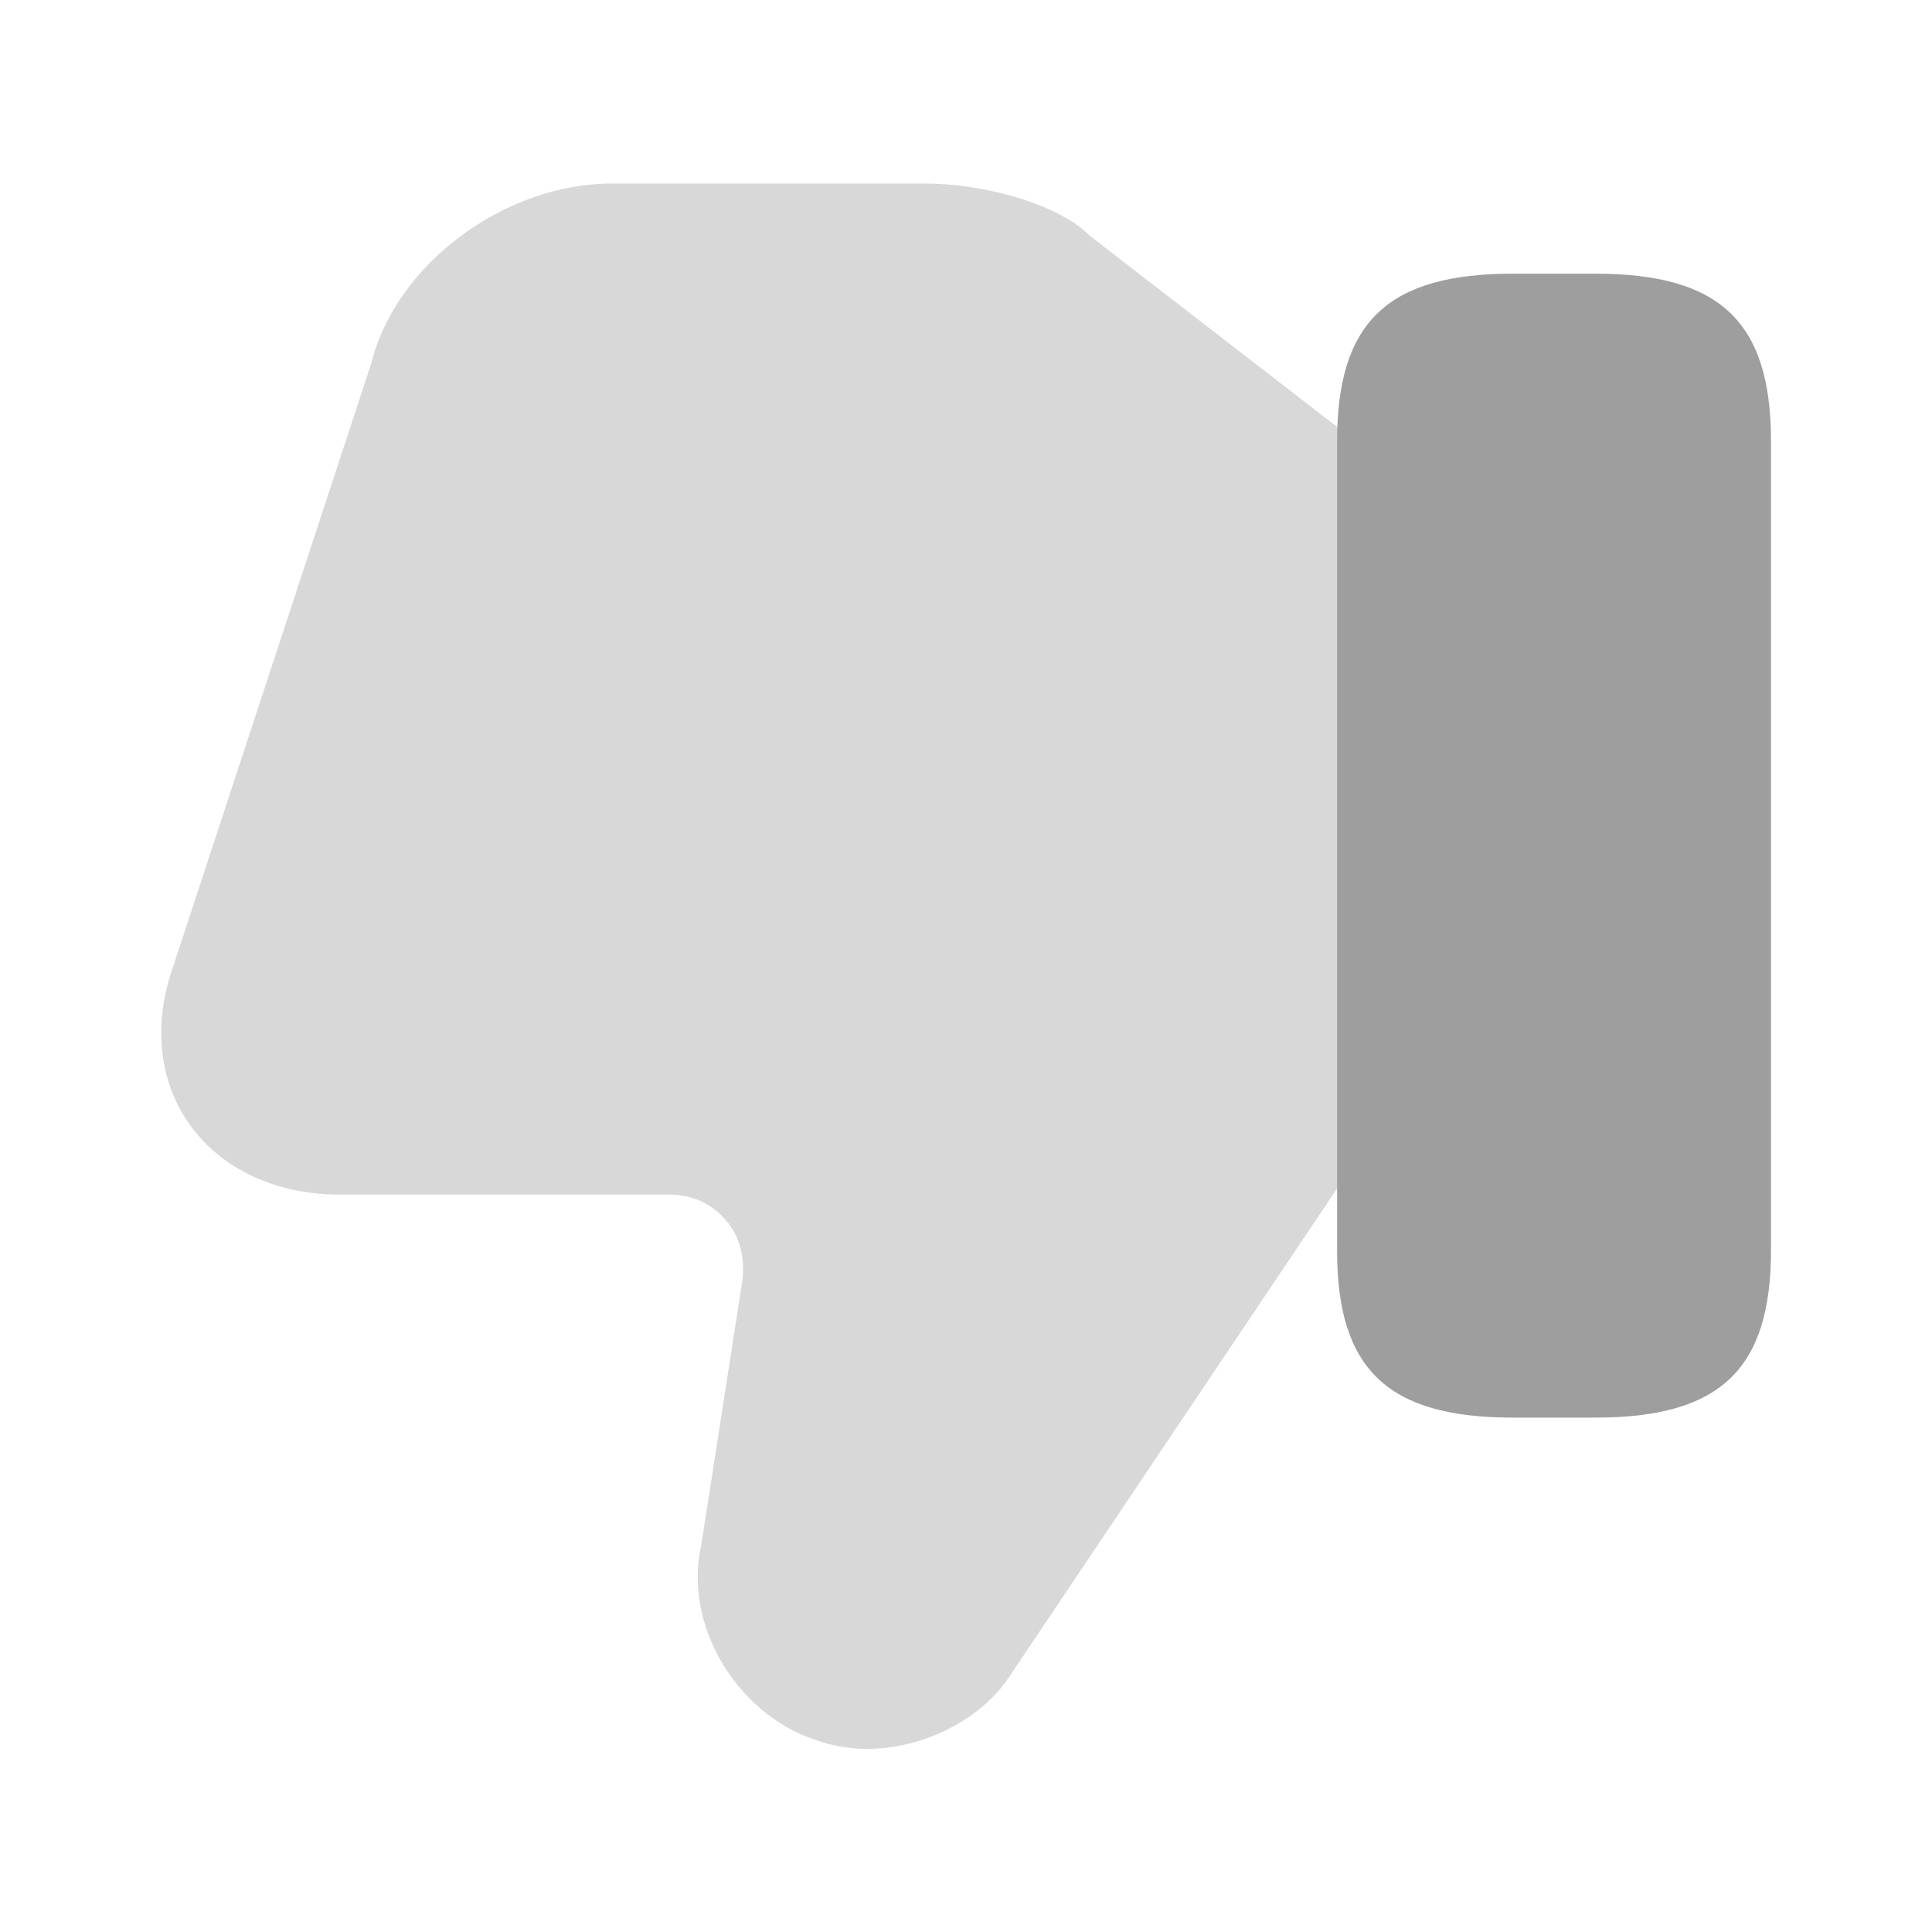 <?xml version="1.0" encoding="UTF-8"?>
<svg xmlns="http://www.w3.org/2000/svg" width="24" height="24" viewBox="0 0 24 24" fill="none">
  <path opacity="0.4" d="M2.35 13.96C2.74 14.52 3.43 14.84 4.22 14.84H8.32C8.59 14.84 8.84 14.95 9.01 15.15C9.19 15.35 9.26 15.63 9.22 15.92L8.71 19.2C8.49 20.18 9.14 21.28 10.12 21.61C11.03 21.95 12.1 21.49 12.53 20.84L16.74 14.57L16.86 14.37V5.53L16.71 5.38L13.54 2.93C13.12 2.51 12.17 2.28 11.5 2.28H7.6C6.26 2.28 4.91 3.29 4.61 4.52L2.15 12.01C1.9 12.72 1.97 13.42 2.35 13.96Z" fill="#9E9E9E"></path>
  <path d="M18.79 17.61H19.82C21.37 17.61 22 17.01 22 15.53V5.48C22 4 21.37 3.4 19.82 3.4H18.79C17.24 3.4 16.61 4 16.61 5.48V15.54C16.61 17.01 17.24 17.61 18.79 17.61Z" fill="#9E9E9E"></path>
</svg>
